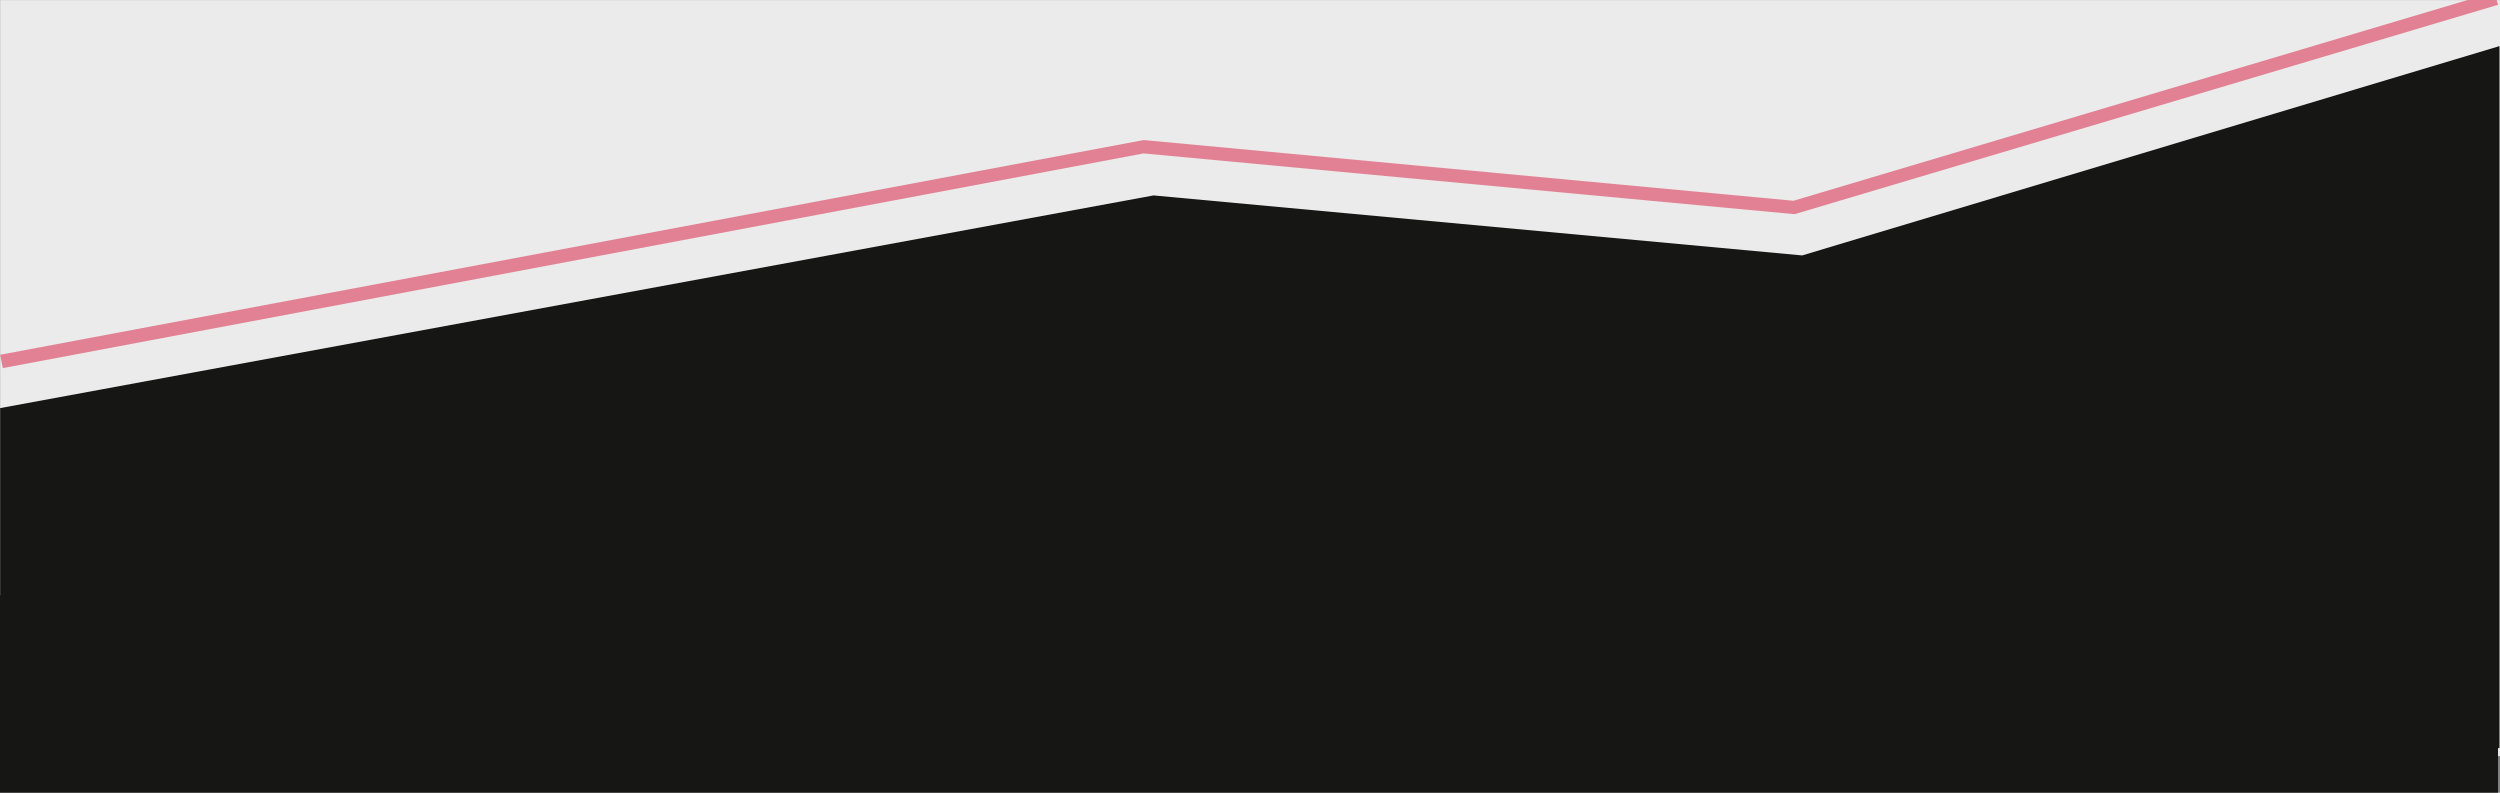 <svg id="Calque_1" xmlns="http://www.w3.org/2000/svg" viewBox="0 0 375 118.9"><rect x="0" y="0" width="375" height="118.9" fill="#808080" stroke="none"/><style>.st0{fill:#ebebeb}.st1{fill:#161615}.st2{fill:#e28193}</style><g id="Groupe_4848" transform="translate(.022 -1227.786)"><path id="Rectangle_614" class="st0" d="M0 1227.8h375v113.4H0z"/><path id="Soustraction_6" class="st1" d="M374.9 1234.7V1340l-104.6 3.3-97.3-.9-173 3.4V1289l173-31.9 97.3 9 104.6-31.4z"/><path id="Tracé_32049" class="st2" d="M.4 1283l-.4-2 171.5-32.2h.1l97.4 9.1 105.1-31.3.6 1.9-105.5 31.4h-.2l-97.5-9.1L.4 1283z"/></g><path class="st1" d="M0 89.3h374.7v29.6H0z"/></svg>